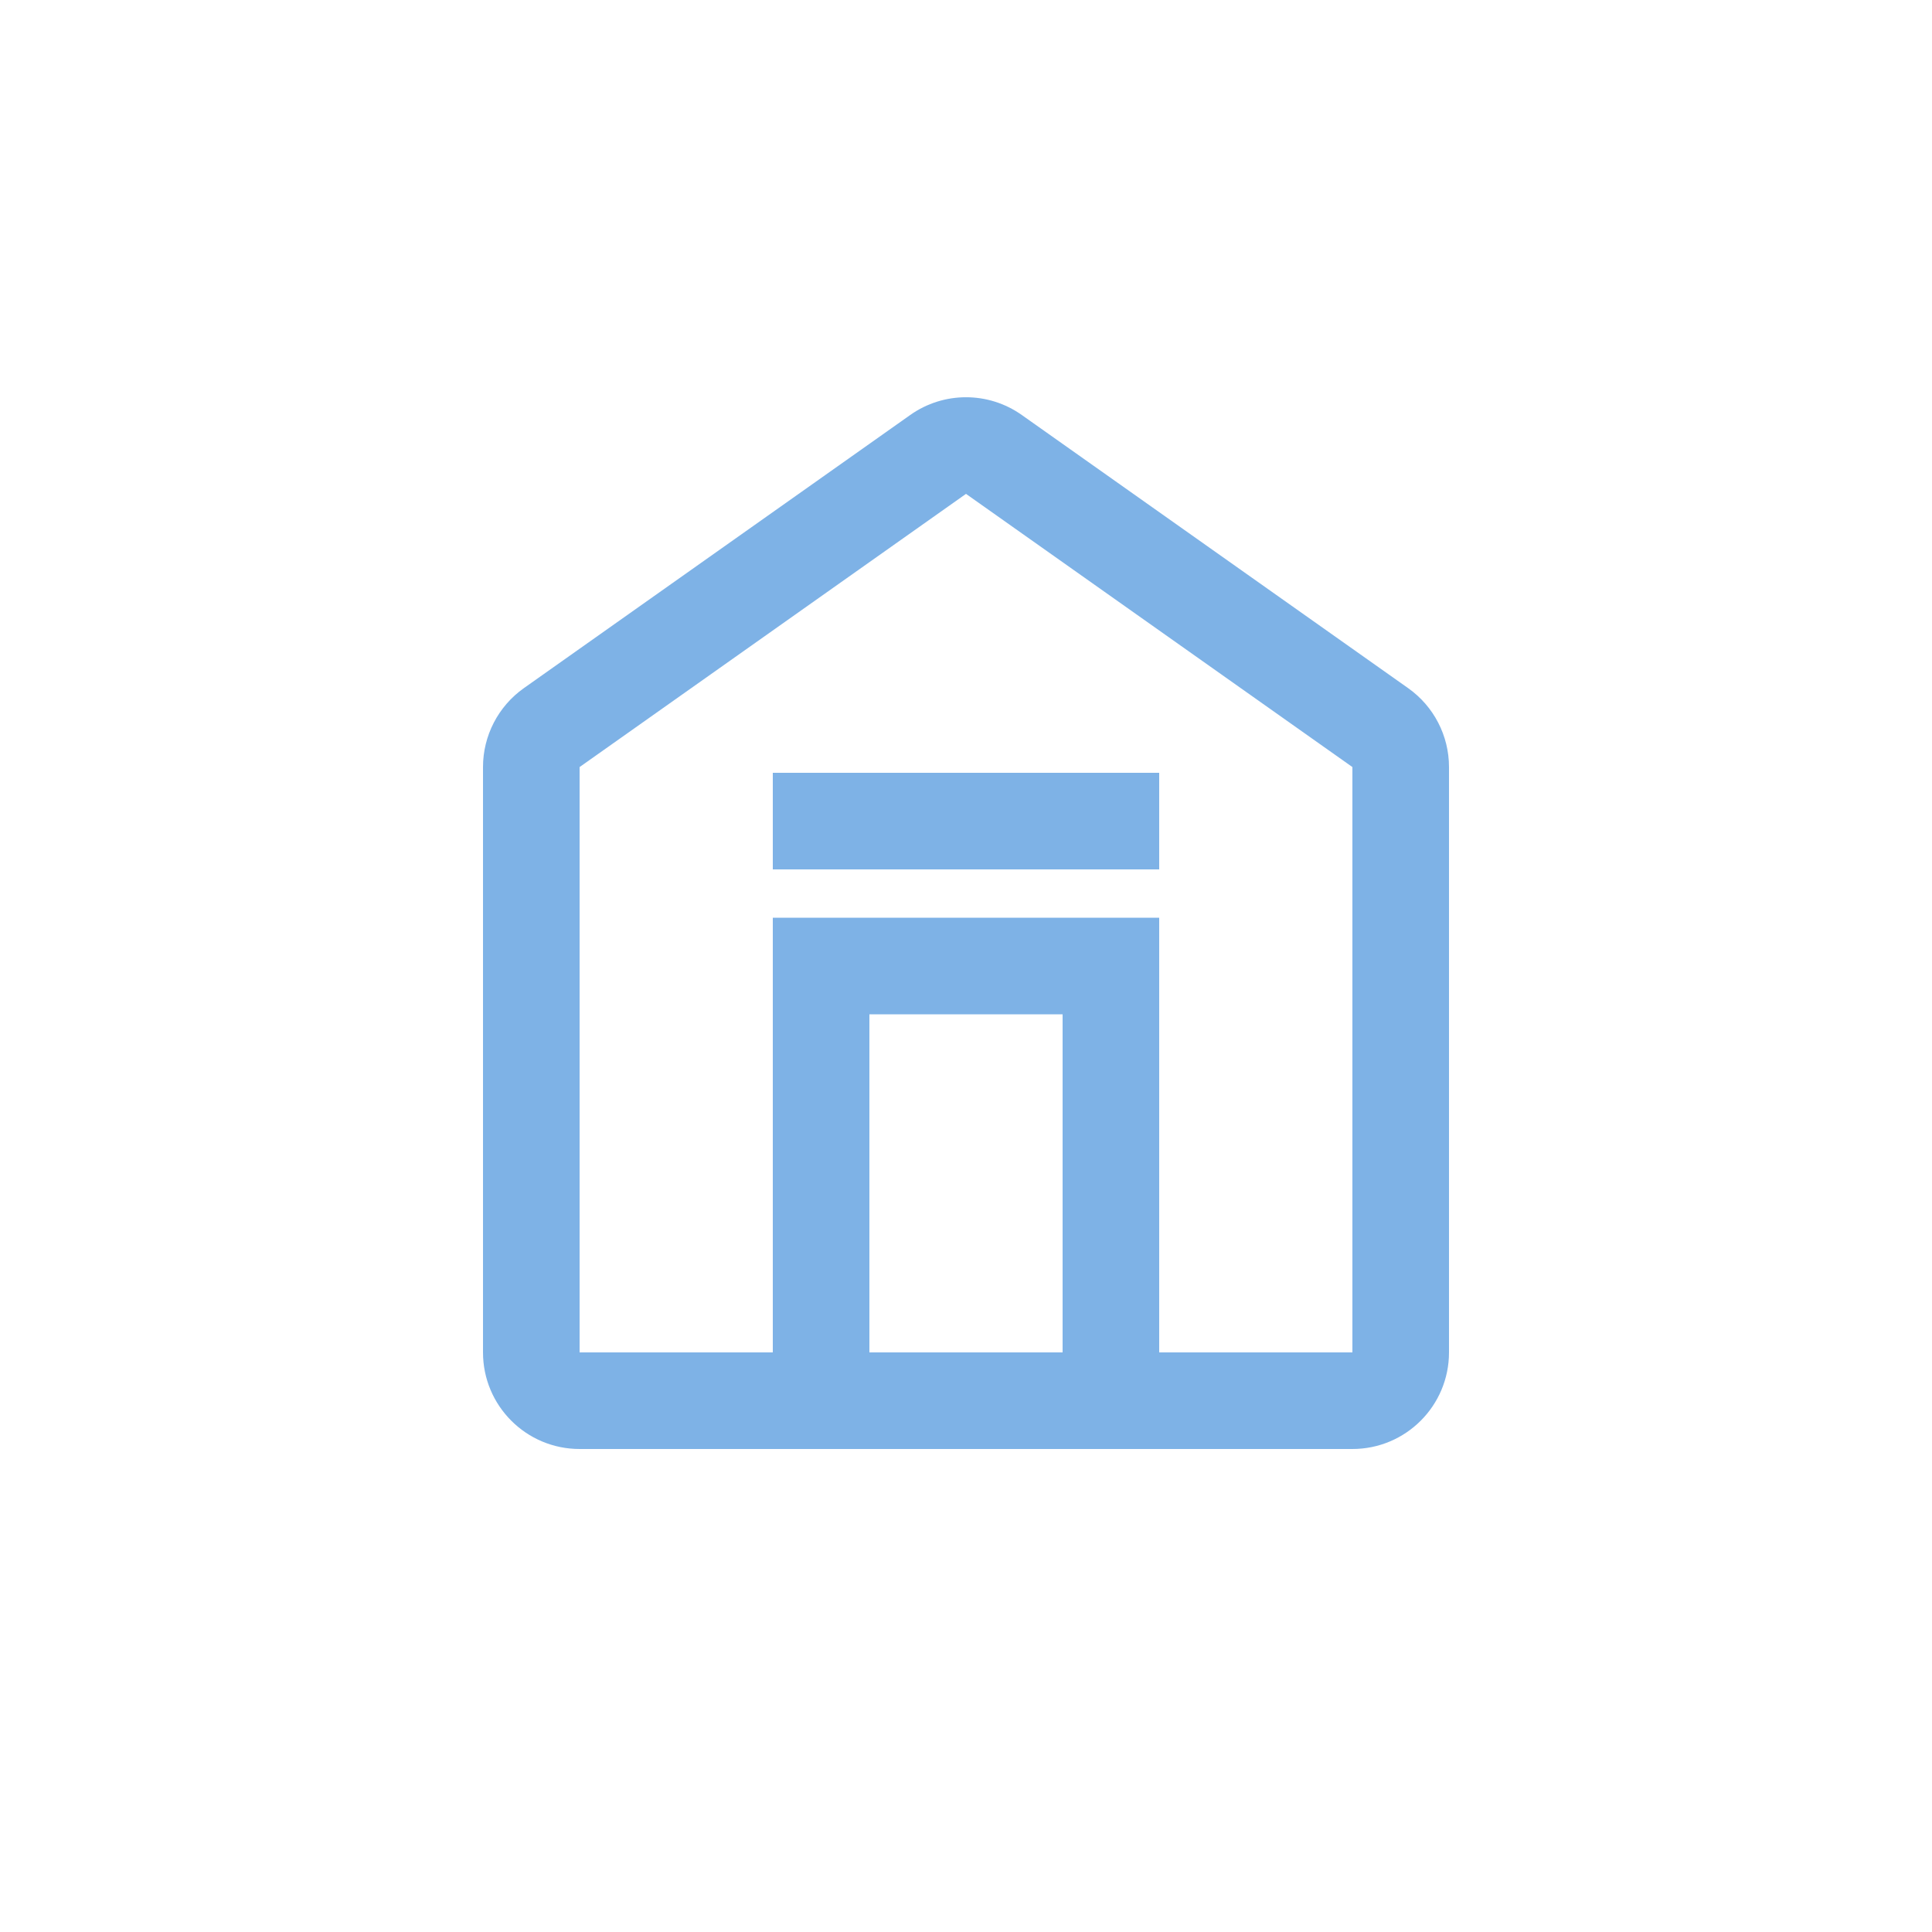 <svg width="40" height="40" viewBox="0 0 40 40" fill="none" xmlns="http://www.w3.org/2000/svg">
<path fill-rule="evenodd" clip-rule="evenodd" d="M18.845 8.592C19.537 8.102 20.463 8.102 21.155 8.592L29.155 14.248C29.685 14.623 30 15.232 30 15.881V28C30 29.105 29.105 30 28 30H12C10.895 30 10 29.105 10 28V15.881C10 15.232 10.315 14.623 10.845 14.248L18.845 8.592ZM20 10.225L12 15.881V28H16V19H24V28H28V15.881L20 10.225ZM18 21V28H22V21H18ZM16 16V18H24V16H16Z" fill="#7EB2E6"/>
</svg>
